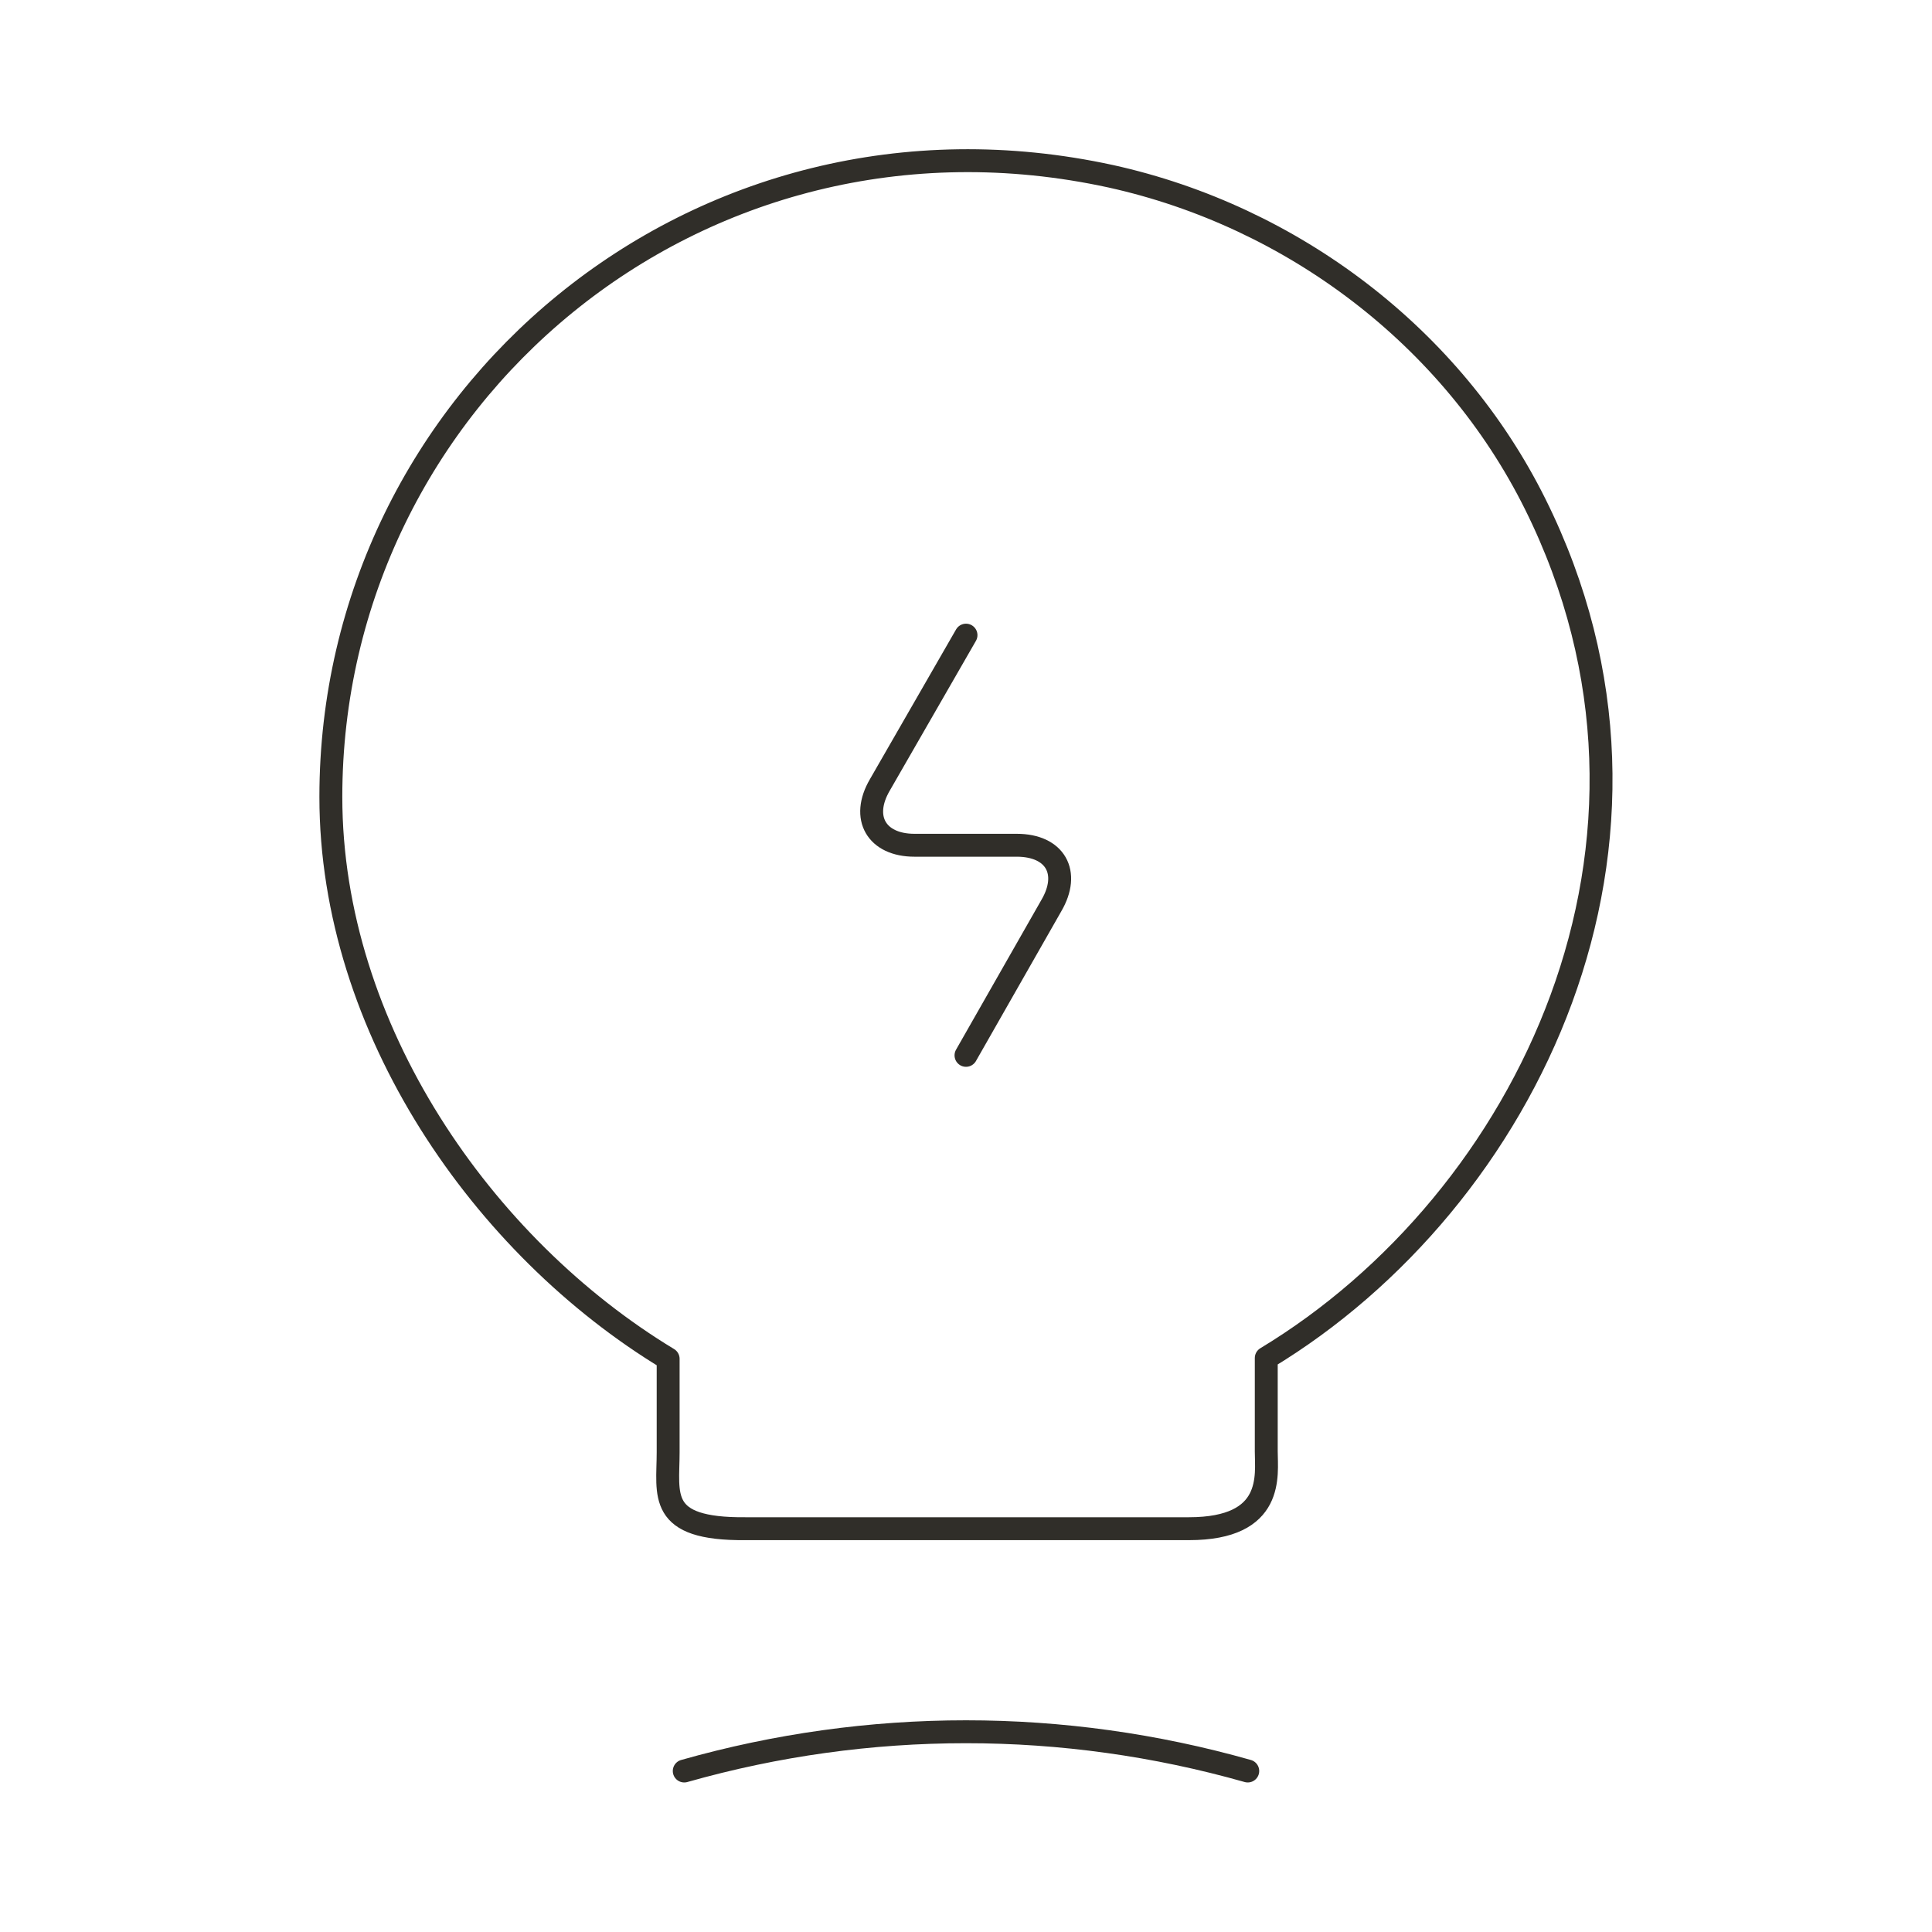 <?xml version="1.0" encoding="UTF-8"?> <svg xmlns="http://www.w3.org/2000/svg" width="253" height="253" viewBox="0 0 253 253" fill="none"><path d="M126.5 83.174L115.221 102.781C112.691 107.103 114.799 110.688 119.753 110.688H133.141C138.201 110.688 140.204 114.272 137.674 118.594L126.5 138.201" stroke="#302E29" stroke-width="3" stroke-linecap="round" stroke-linejoin="round"></path><path d="M87.496 190.172V177.944C63.25 163.291 43.326 134.723 43.326 104.363C43.326 52.181 91.291 11.28 145.475 23.087C169.299 28.357 190.172 44.17 201.03 65.991C223.062 110.266 199.87 157.282 165.82 177.838V190.066C165.82 193.124 166.98 200.186 155.7 200.186H97.616C86.02 200.292 87.496 195.759 87.496 190.172Z" stroke="#302E29" stroke-width="3" stroke-linecap="round" stroke-linejoin="round"></path><path d="M89.604 231.917C113.744 225.065 139.255 225.065 163.396 231.917" stroke="#302E29" stroke-width="3" stroke-linecap="round" stroke-linejoin="round"></path></svg> 